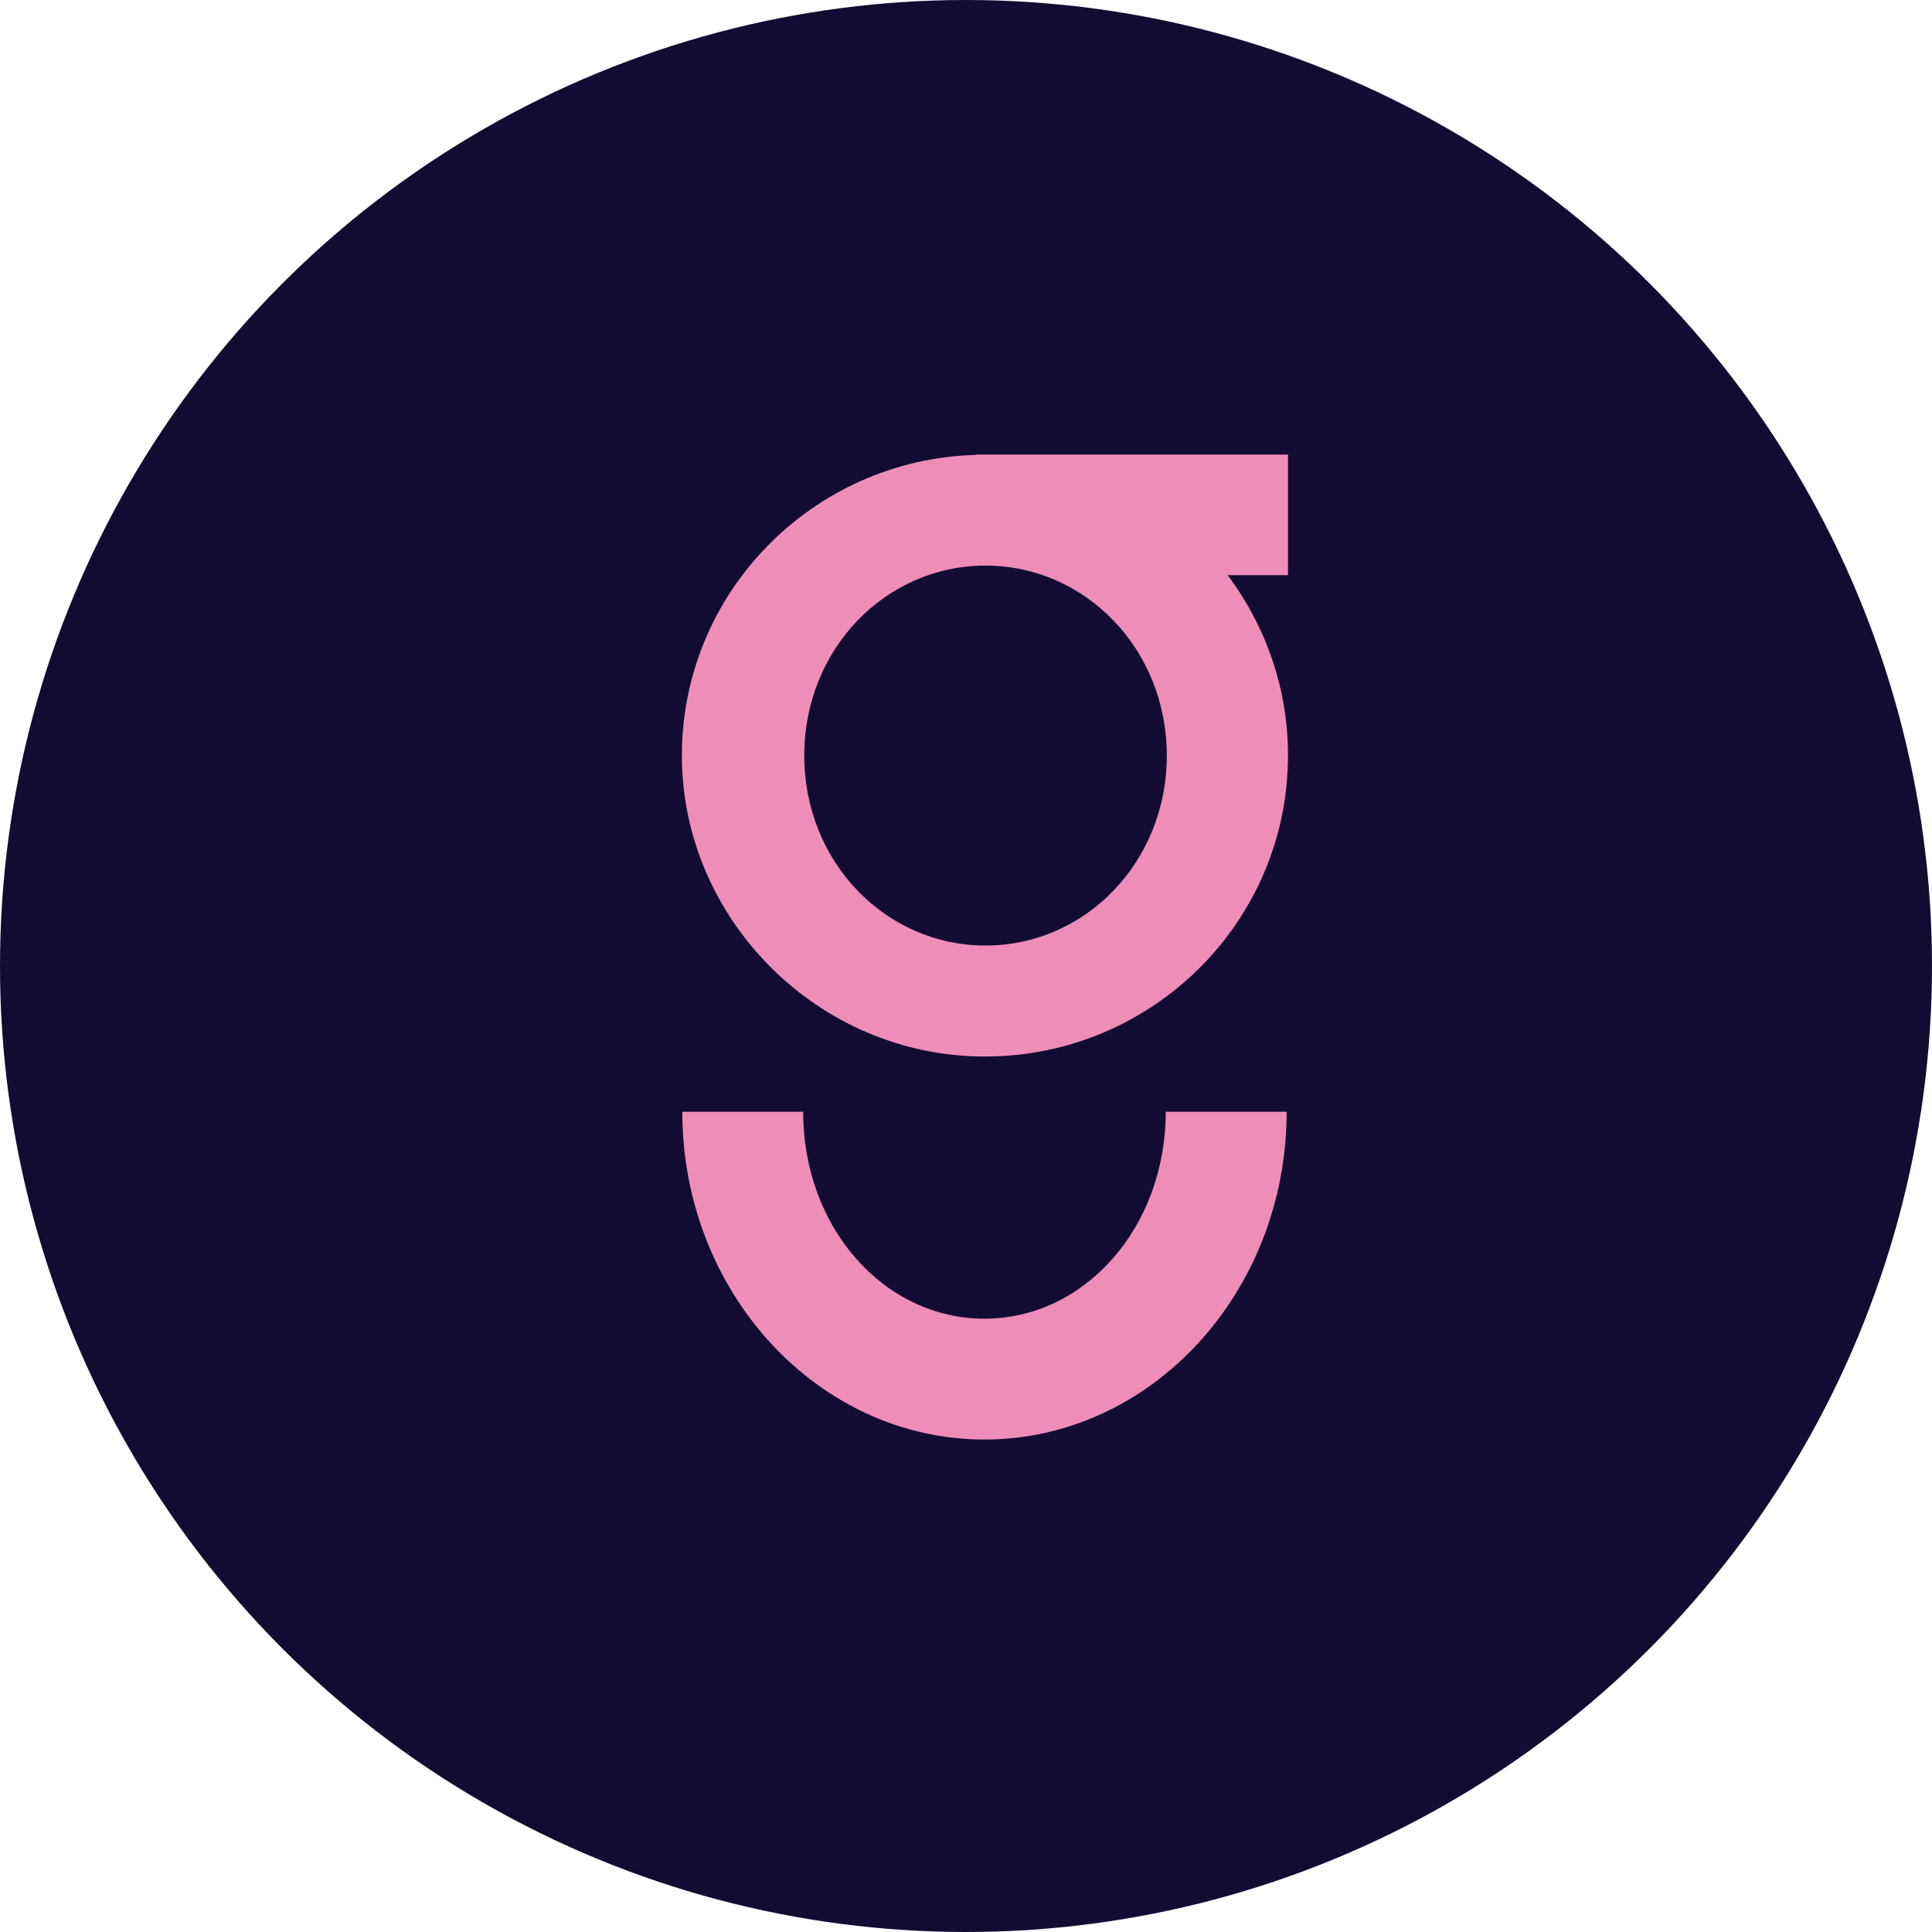 <svg width="49" height="49" viewBox="0 0 49 49" fill="none" xmlns="http://www.w3.org/2000/svg">
<circle cx="24.5" cy="24.5" r="24.5" fill="#120C33"/>
<path fill-rule="evenodd" clip-rule="evenodd" d="M24.968 33.445C22.424 33.445 20.37 31.14 20.37 28.197H17.305C17.305 32.787 20.754 36.51 24.968 36.51C29.183 36.51 32.632 32.787 32.632 28.197H29.566C29.566 31.137 27.505 33.445 24.968 33.445Z" fill="#EF8DB9"/>
<path fill-rule="evenodd" clip-rule="evenodd" d="M29.593 19.163C29.593 21.864 27.528 23.981 24.995 23.981C22.463 23.981 20.398 21.868 20.398 19.163C20.398 16.458 22.463 14.345 24.995 14.345C27.528 14.345 29.593 16.462 29.593 19.163ZM24.75 11.537C20.612 11.654 17.294 15.024 17.294 19.163C17.294 23.301 20.742 26.796 24.98 26.796C29.218 26.796 32.666 23.378 32.666 19.163C32.67 17.52 32.134 15.918 31.134 14.587H32.666V11.529H24.75V11.537Z" fill="#EF8DB9"/>
</svg>
